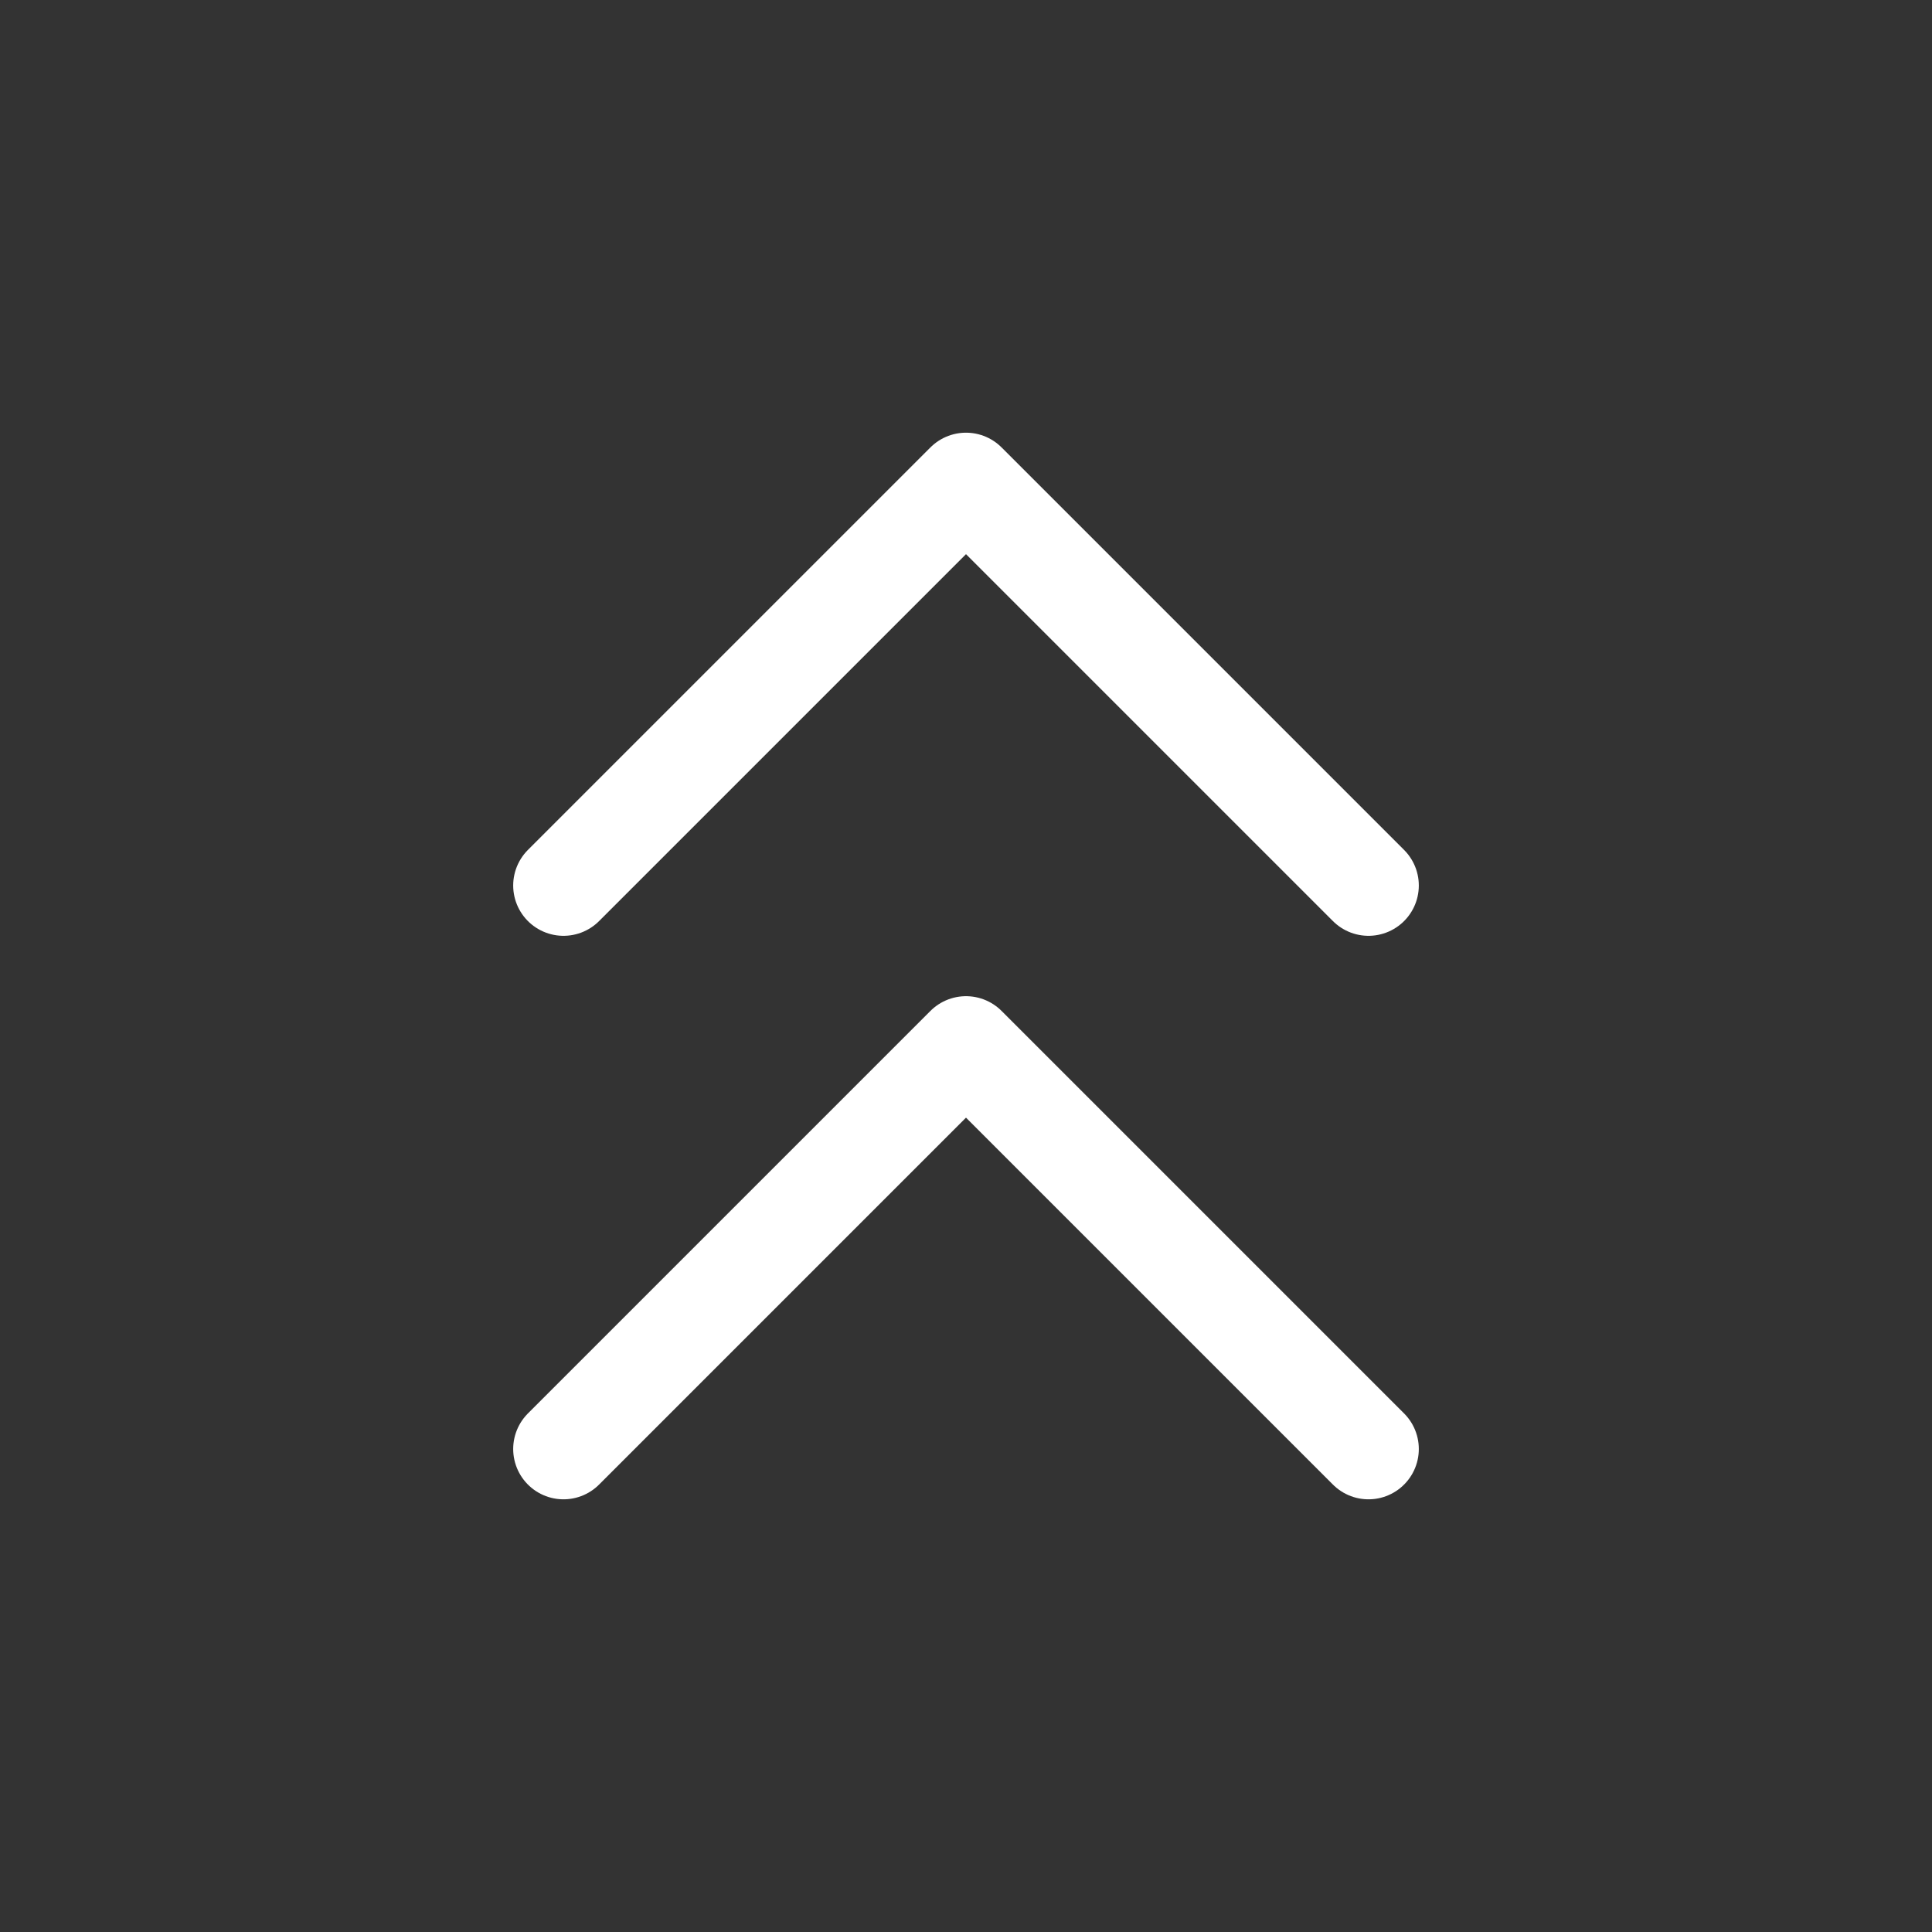 <?xml version="1.0" encoding="UTF-8"?> <svg xmlns="http://www.w3.org/2000/svg" width="24" height="24" viewBox="0 0 24 24" fill="none"><rect x="0" y="0" width="24" height="24" fill="#333333" stroke="none"/><g id="Frame"><path id="Vector" d="M17 11L12 6L7 11" stroke="white" stroke-width="1.25" stroke-linecap="round" stroke-linejoin="round"></path><path id="Vector_2" d="M17 18L12 13L7 18" stroke="white" stroke-width="1.25" stroke-linecap="round" stroke-linejoin="round"></path></g></svg> 